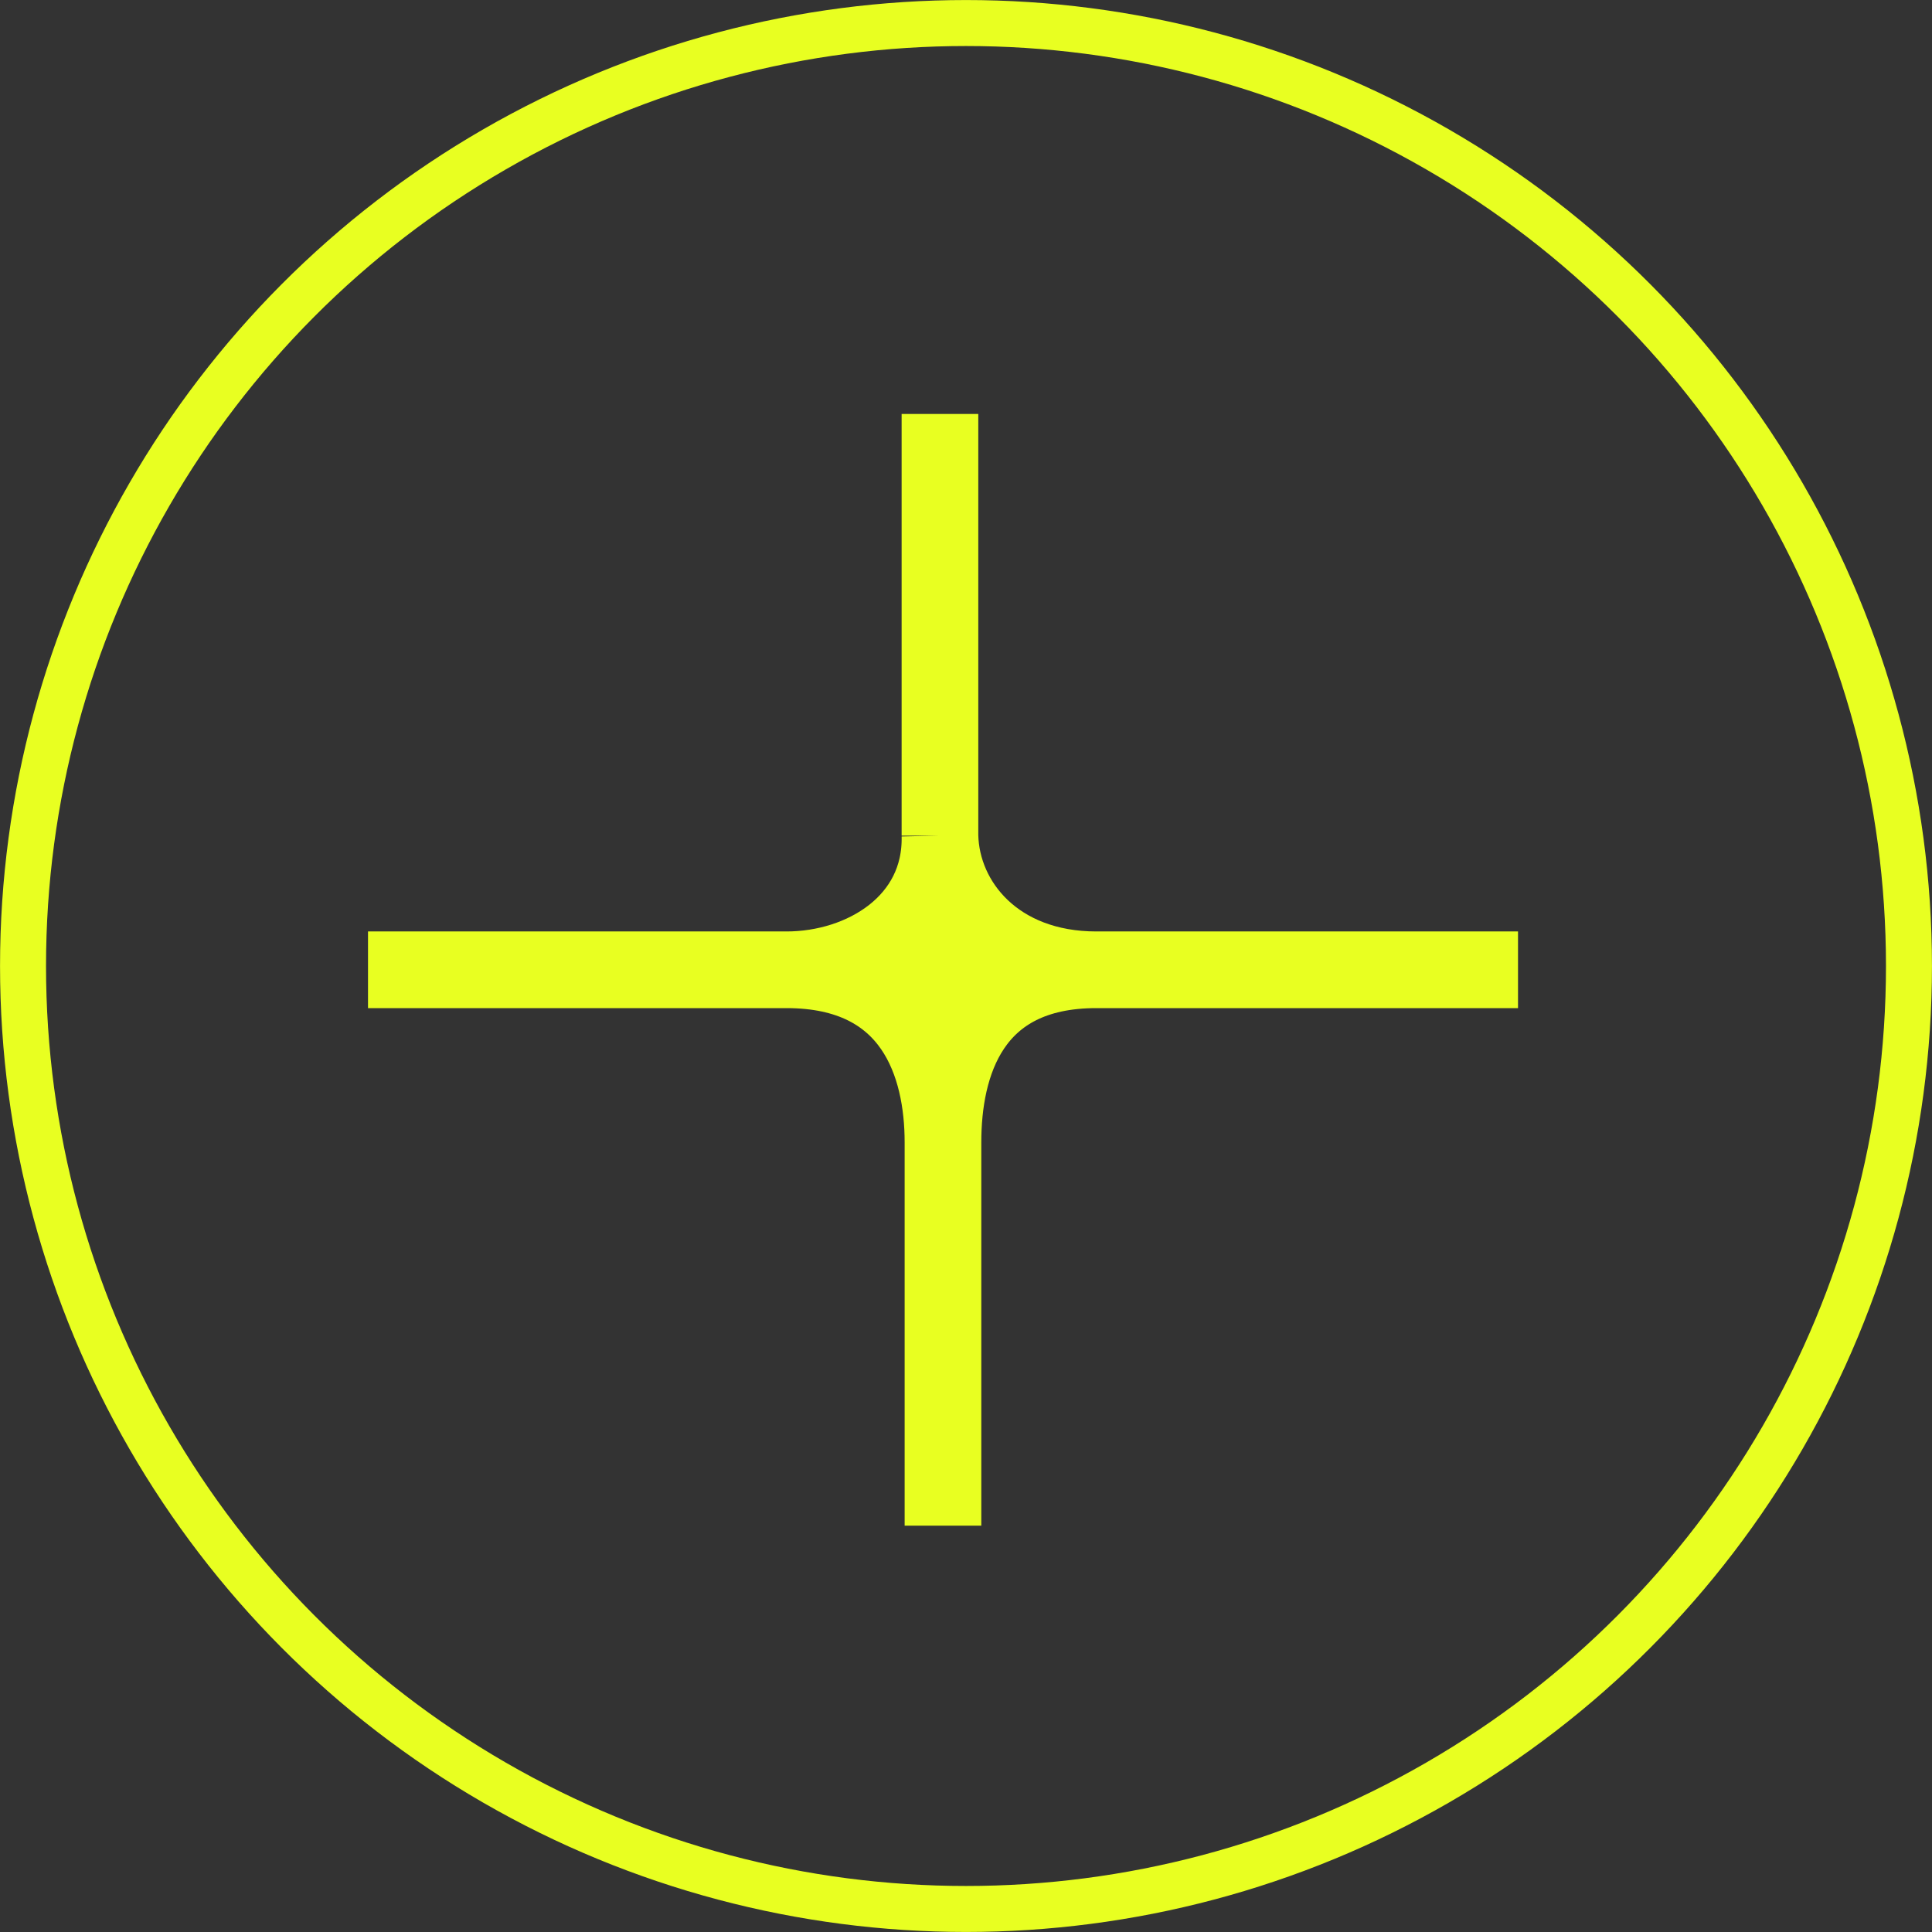 <?xml version="1.0" encoding="UTF-8"?> <svg xmlns="http://www.w3.org/2000/svg" width="25" height="25" viewBox="0 0 25 25" fill="none"><rect x="0" y="0" width="25" height="25" fill="#333333" stroke="none"/><circle cx="12.5" cy="12.5" r="12.202" stroke="#E8FF21" stroke-width="0.595"></circle><path d="M12.163 5.357V10.813M12.202 19.742V14.781M12.202 12.549V14.781M12.202 12.549H12.899H14.186M12.202 12.549H10.178M12.202 12.549L12.163 10.813M4.762 12.549H10.178M19.643 12.549H14.186M12.202 14.781C12.202 13.789 12.55 12.549 14.186 12.549M12.202 14.781C12.202 13.789 11.827 12.549 10.178 12.549M14.186 12.549C12.899 12.549 12.182 11.681 12.163 10.813M10.178 12.549C11.171 12.549 12.188 11.93 12.163 10.813" stroke="#E8FF21" stroke-width="0.992"></path></svg> 